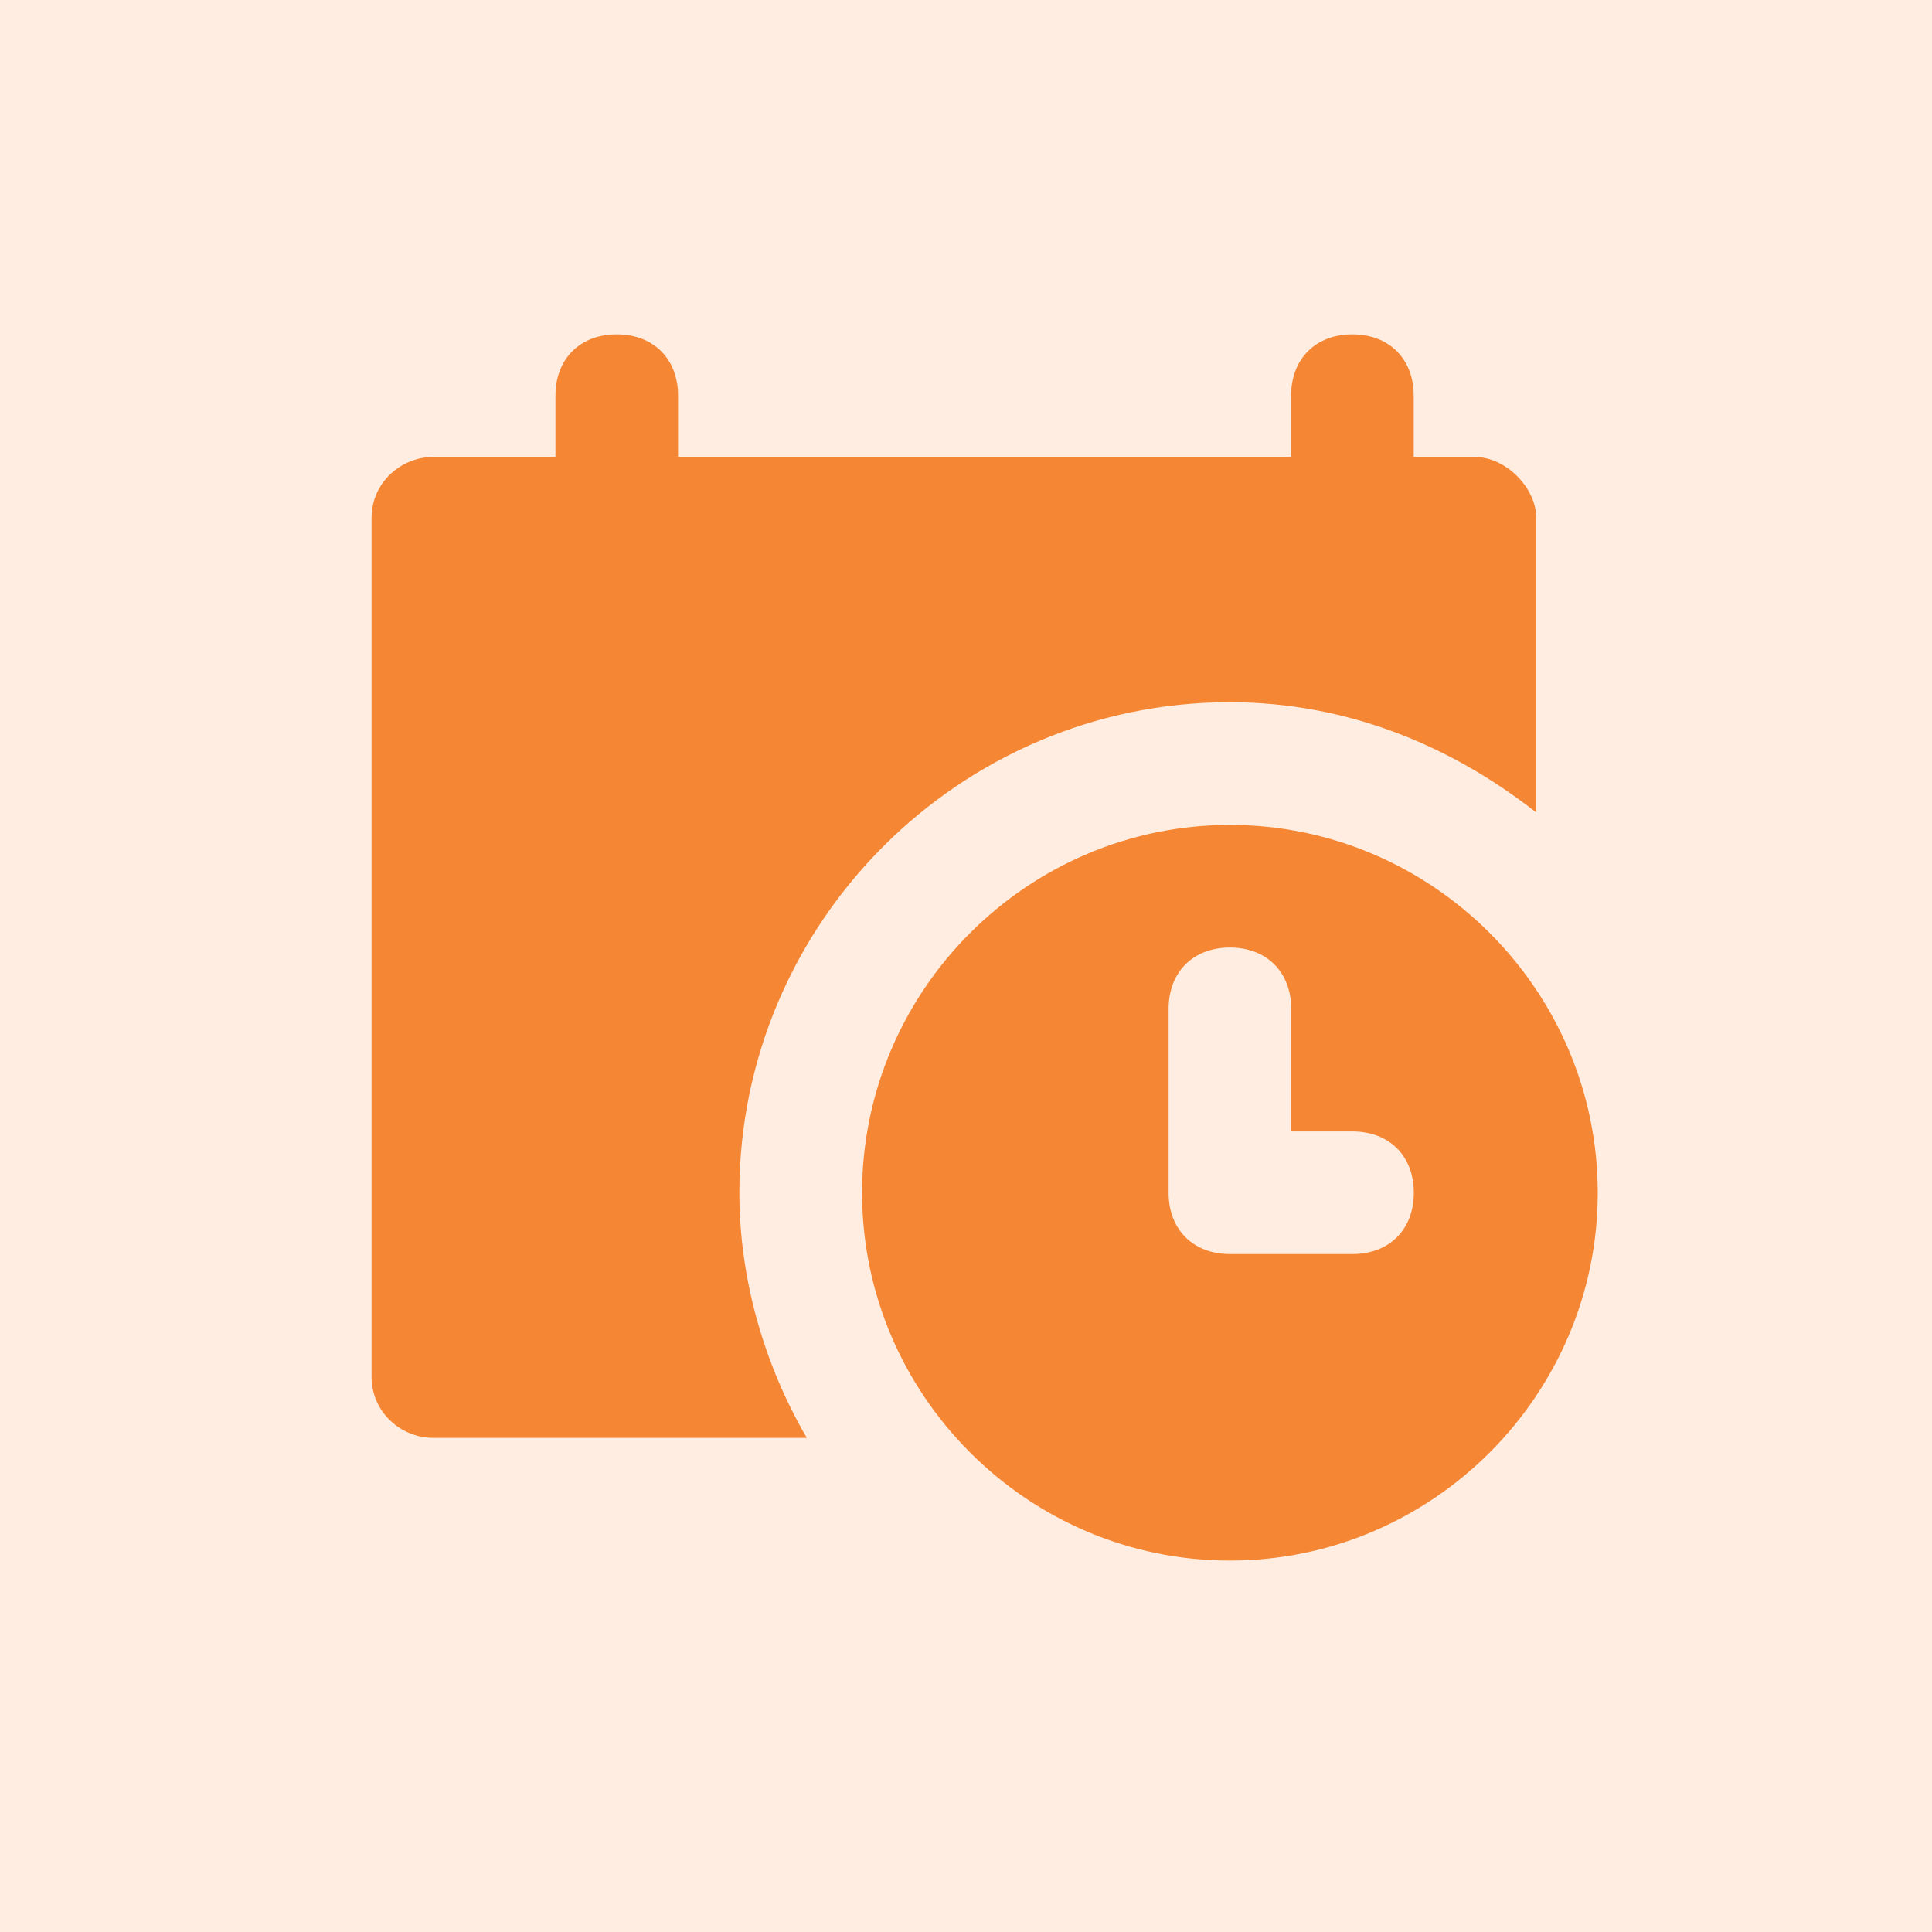 <?xml version="1.0" encoding="UTF-8"?> <svg xmlns="http://www.w3.org/2000/svg" width="52" height="52" viewBox="0 0 52 52" fill="none"> <rect width="52" height="52" fill="#FEEDE0"></rect> <g clip-path="url(#clip0_527_3157)"> <path d="M39.7 12.3H38.05V10.65C38.05 9.66 37.39 9 36.4 9C35.41 9 34.75 9.66 34.75 10.65V12.3H18.25V10.65C18.25 9.66 17.59 9 16.6 9C15.61 9 14.95 9.66 14.95 10.65V12.3H11.65C10.825 12.3 10 12.96 10 13.95V37.05C10 38.04 10.825 38.7 11.65 38.7H21.715C20.56 36.72 19.9 34.41 19.9 32.1C19.9 24.84 25.84 18.9 33.1 18.9C36.235 18.9 39.04 20.055 41.35 21.87V13.95C41.35 13.125 40.525 12.3 39.7 12.3Z" fill="#F58634"></path> <path d="M33.103 22.203C27.658 22.203 23.203 26.658 23.203 32.103C23.203 37.548 27.658 42.003 33.103 42.003C38.548 42.003 43.003 37.548 43.003 32.103C43.003 26.658 38.548 22.203 33.103 22.203ZM36.403 33.753H33.103C32.113 33.753 31.453 33.093 31.453 32.103V27.153C31.453 26.163 32.113 25.503 33.103 25.503C34.093 25.503 34.753 26.163 34.753 27.153V30.453H36.403C37.393 30.453 38.053 31.113 38.053 32.103C38.053 33.093 37.393 33.753 36.403 33.753Z" fill="#F58634"></path> </g> <defs> <clipPath id="clip0_527_3157"> <rect width="33" height="33" fill="white" transform="translate(10 9)"></rect> </clipPath> </defs> </svg> 